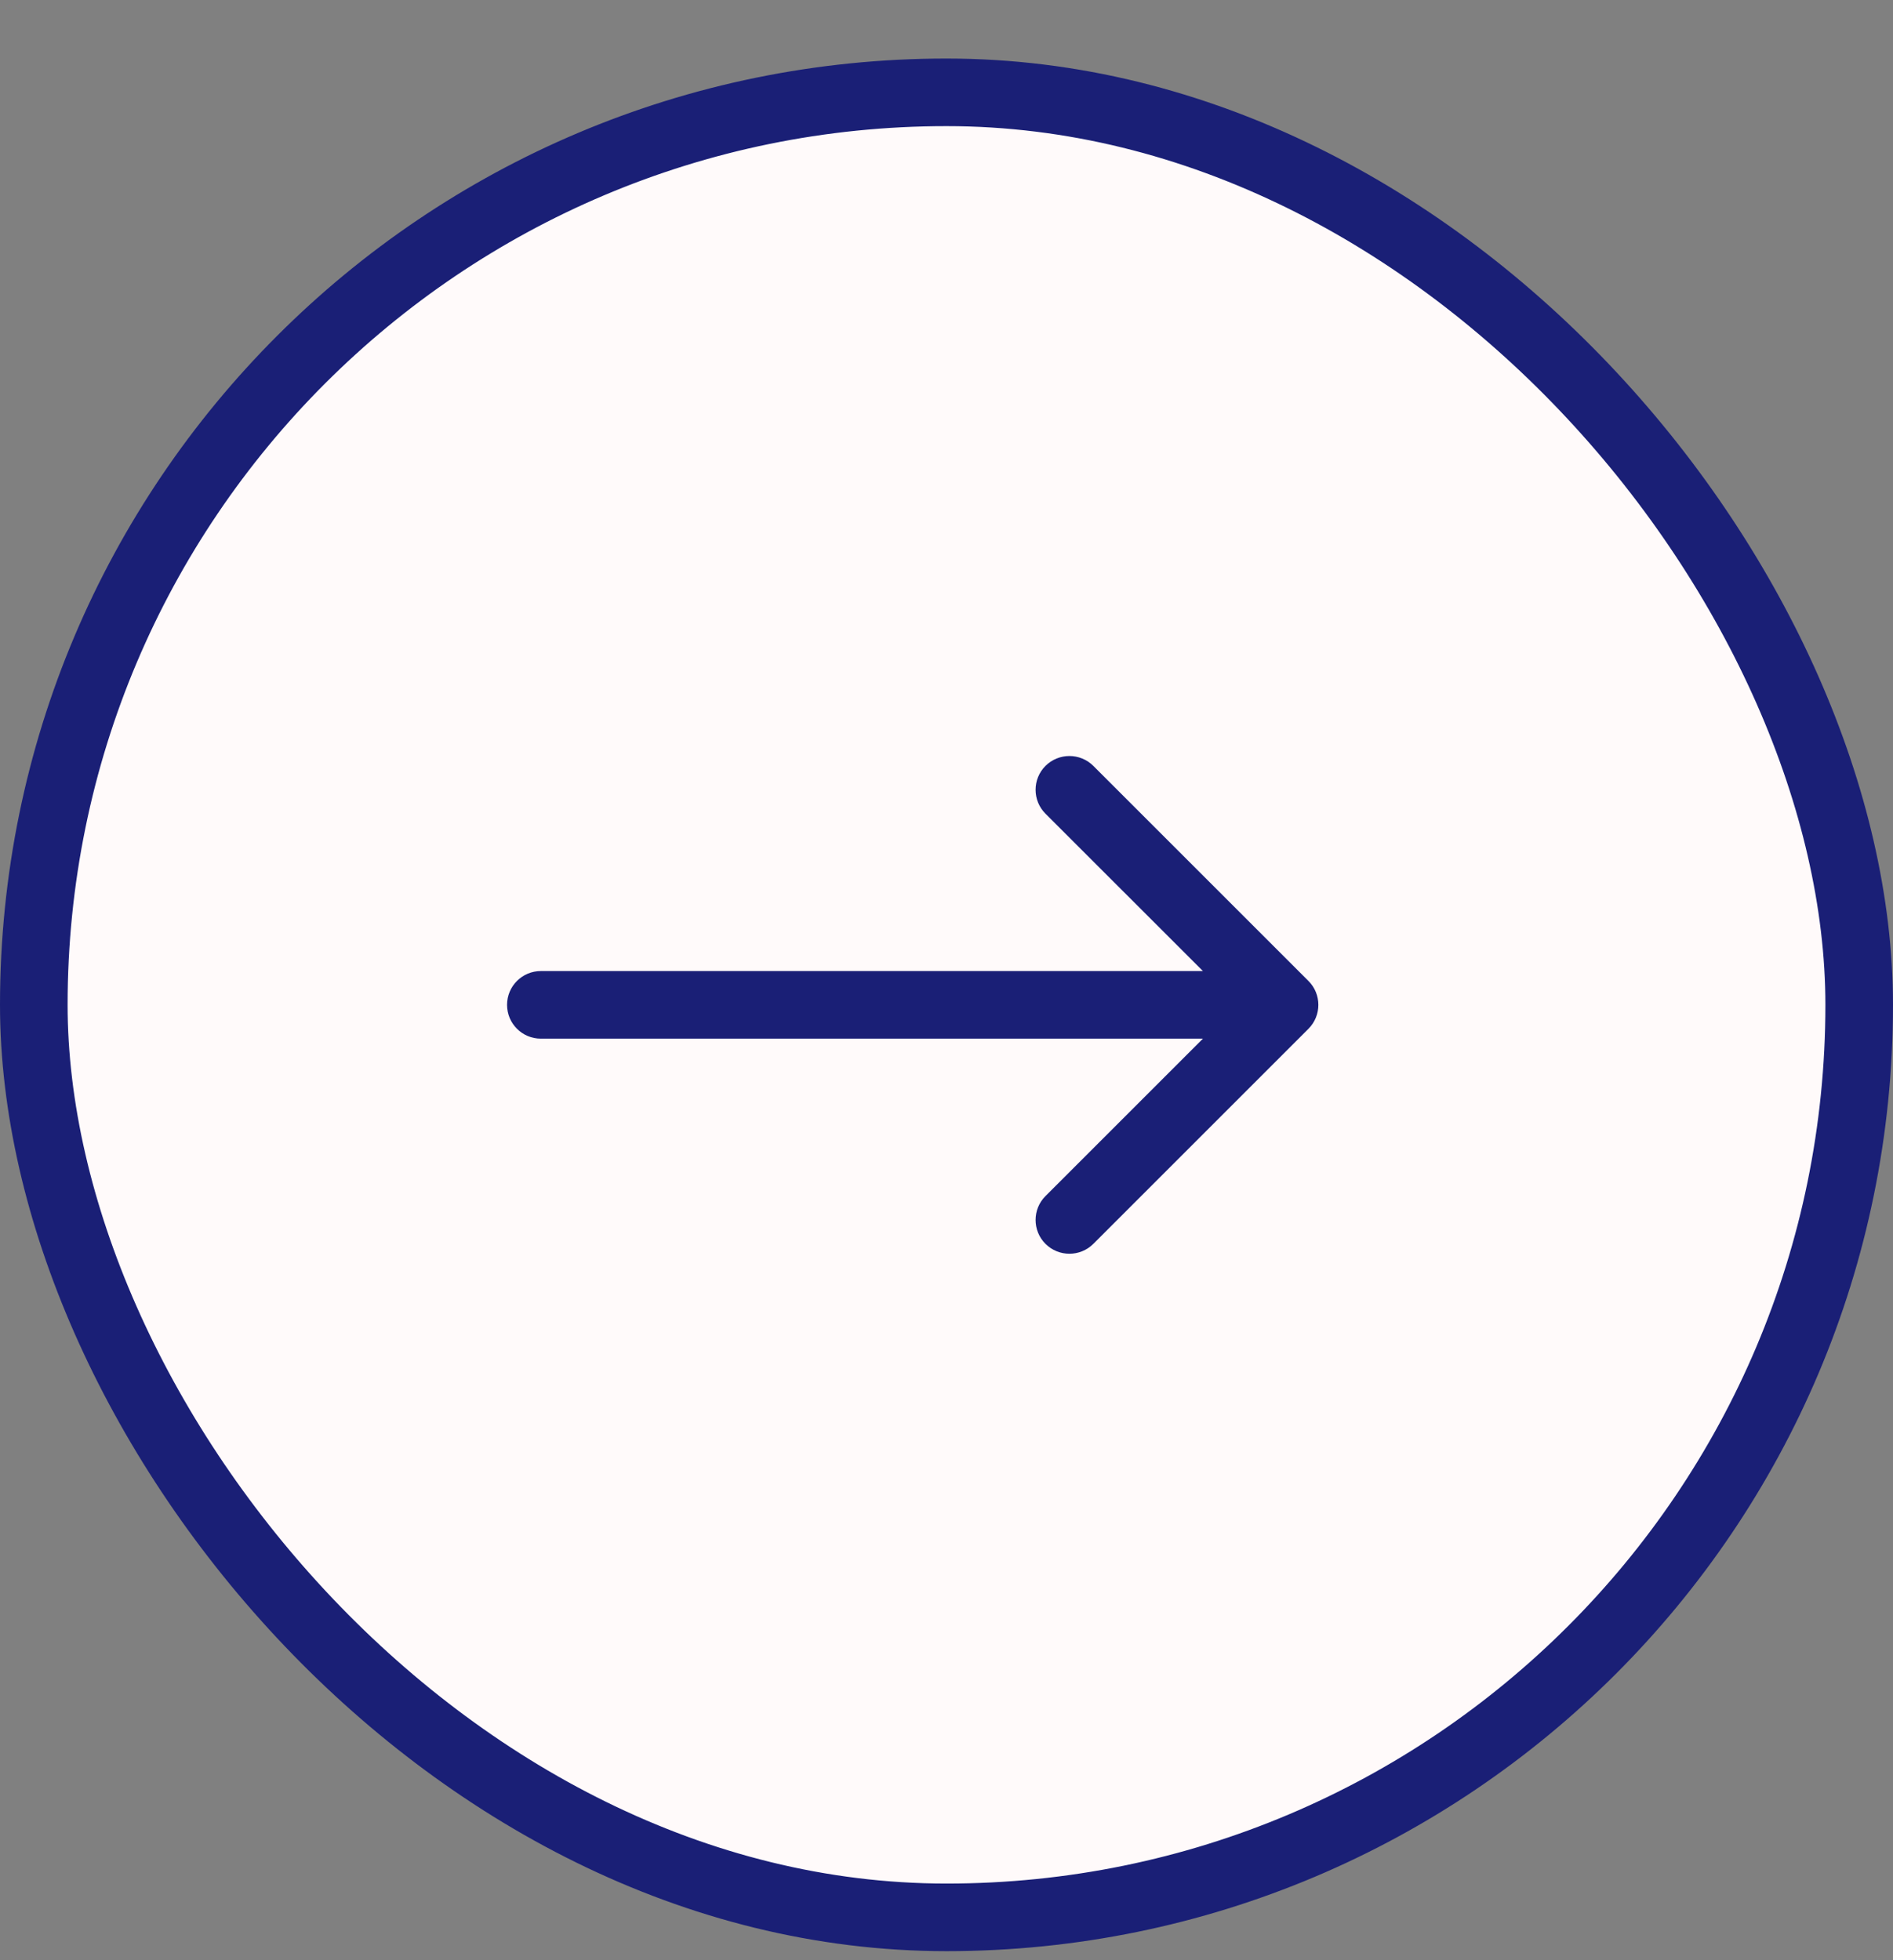 <svg xmlns="http://www.w3.org/2000/svg" width="28" height="29" viewBox="0 0 28 29" fill="none"><rect x="0" y="0" width="28" height="29" fill="#808080" stroke="none"/><rect x="0.5" y="1.366" width="27" height="27" rx="13.5" fill="#FFFAFA" stroke="#1A1F76"></rect><path d="M8 14.366C7.724 14.366 7.5 14.59 7.5 14.866C7.5 15.143 7.724 15.366 8 15.366V14.366ZM19.354 15.22C19.549 15.025 19.549 14.708 19.354 14.513L16.172 11.331C15.976 11.136 15.66 11.136 15.464 11.331C15.269 11.526 15.269 11.843 15.464 12.038L18.293 14.866L15.464 17.695C15.269 17.89 15.269 18.207 15.464 18.402C15.66 18.597 15.976 18.597 16.172 18.402L19.354 15.22ZM8 15.366L19 15.366V14.366L8 14.366V15.366Z" fill="#1A1F76"></path></svg>